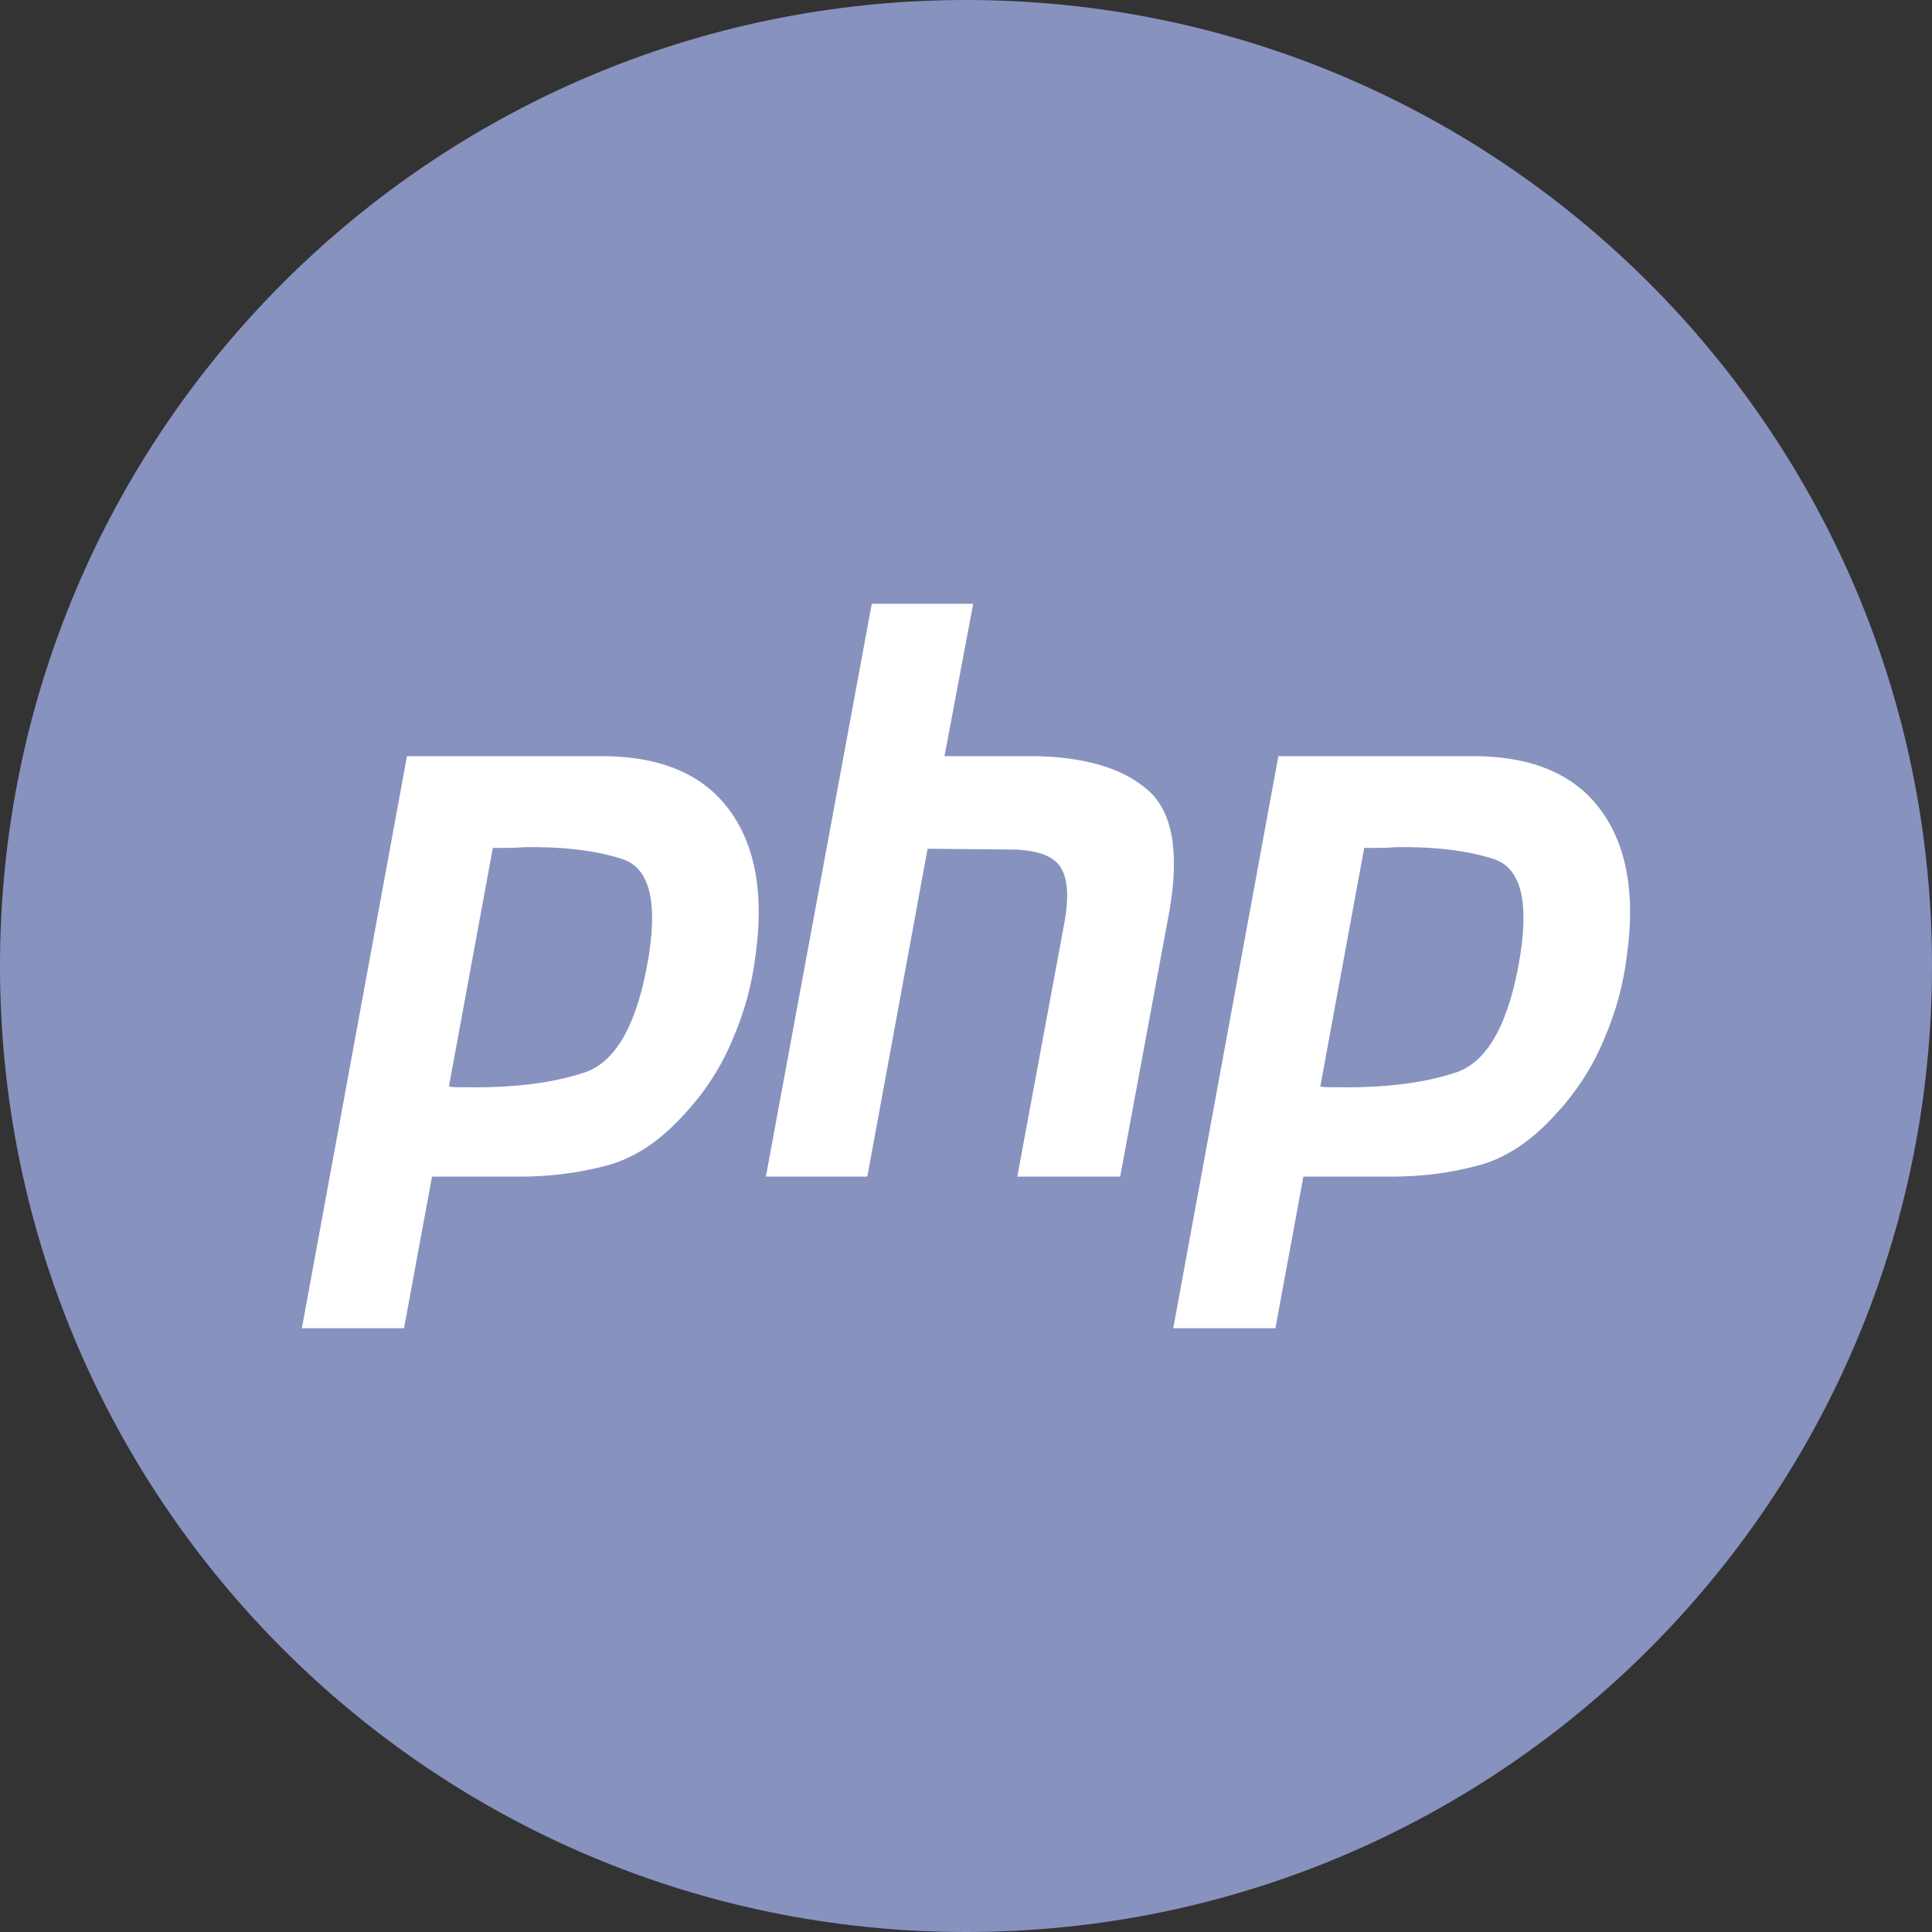 <svg width="40" height="40" viewBox="0 0 40 40" fill="none" xmlns="http://www.w3.org/2000/svg">
<rect x="0" y="0" width="40" height="40" fill="#333333" stroke="none"/>
<g clip-path="url(#clip0_8_4249)">
<path d="M20 40C31.046 40 40 31.046 40 20C40 8.954 31.046 0 20 0C8.954 0 0 8.954 0 20C0 31.046 8.954 40 20 40Z" fill="#8892BF"/>
<path d="M18.049 12.5H20.149L19.555 15.655H21.442C22.477 15.677 23.248 15.909 23.755 16.349C24.273 16.79 24.425 17.627 24.212 18.86L23.192 24.361H21.062L22.036 19.108C22.137 18.557 22.107 18.166 21.945 17.935C21.782 17.704 21.432 17.588 20.895 17.588L19.205 17.572L17.957 24.361H15.857L18.049 12.5Z" fill="white"/>
<path fill-rule="evenodd" clip-rule="evenodd" d="M8.426 15.655H12.505C13.701 15.666 14.569 16.041 15.107 16.779C15.645 17.517 15.822 18.524 15.639 19.802C15.569 20.386 15.411 20.958 15.168 21.52C14.934 22.081 14.61 22.588 14.194 23.04C13.686 23.612 13.144 23.976 12.565 24.13C11.987 24.284 11.389 24.361 10.77 24.361H8.944L8.365 27.5H6.25L8.426 15.655ZM9.294 22.494L10.204 17.555H10.511C10.623 17.555 10.739 17.549 10.861 17.539C11.673 17.528 12.347 17.61 12.885 17.786C13.433 17.962 13.615 18.629 13.433 19.785C13.21 21.162 12.773 21.966 12.124 22.197C11.475 22.418 10.663 22.522 9.689 22.511H9.476C9.415 22.511 9.354 22.505 9.294 22.494Z" fill="white"/>
<path fill-rule="evenodd" clip-rule="evenodd" d="M30.546 15.655H26.467L24.291 27.5H26.406L26.985 24.361H28.811C29.43 24.361 30.028 24.284 30.606 24.13C31.185 23.976 31.727 23.612 32.235 23.04C32.651 22.588 32.975 22.081 33.209 21.52C33.452 20.958 33.609 20.386 33.68 19.802C33.863 18.524 33.686 17.517 33.148 16.779C32.61 16.041 31.743 15.666 30.546 15.655ZM28.245 17.555L27.335 22.494C27.395 22.505 27.456 22.511 27.517 22.511H27.73C28.704 22.522 29.516 22.418 30.165 22.197C30.814 21.966 31.251 21.162 31.474 19.785C31.657 18.629 31.474 17.962 30.926 17.786C30.388 17.61 29.714 17.528 28.902 17.539C28.78 17.549 28.664 17.555 28.552 17.555H28.245Z" fill="white"/>
</g>
<defs>
<clipPath id="clip0_8_4249">
<rect width="40" height="40" fill="white"/>
</clipPath>
</defs>
</svg>
